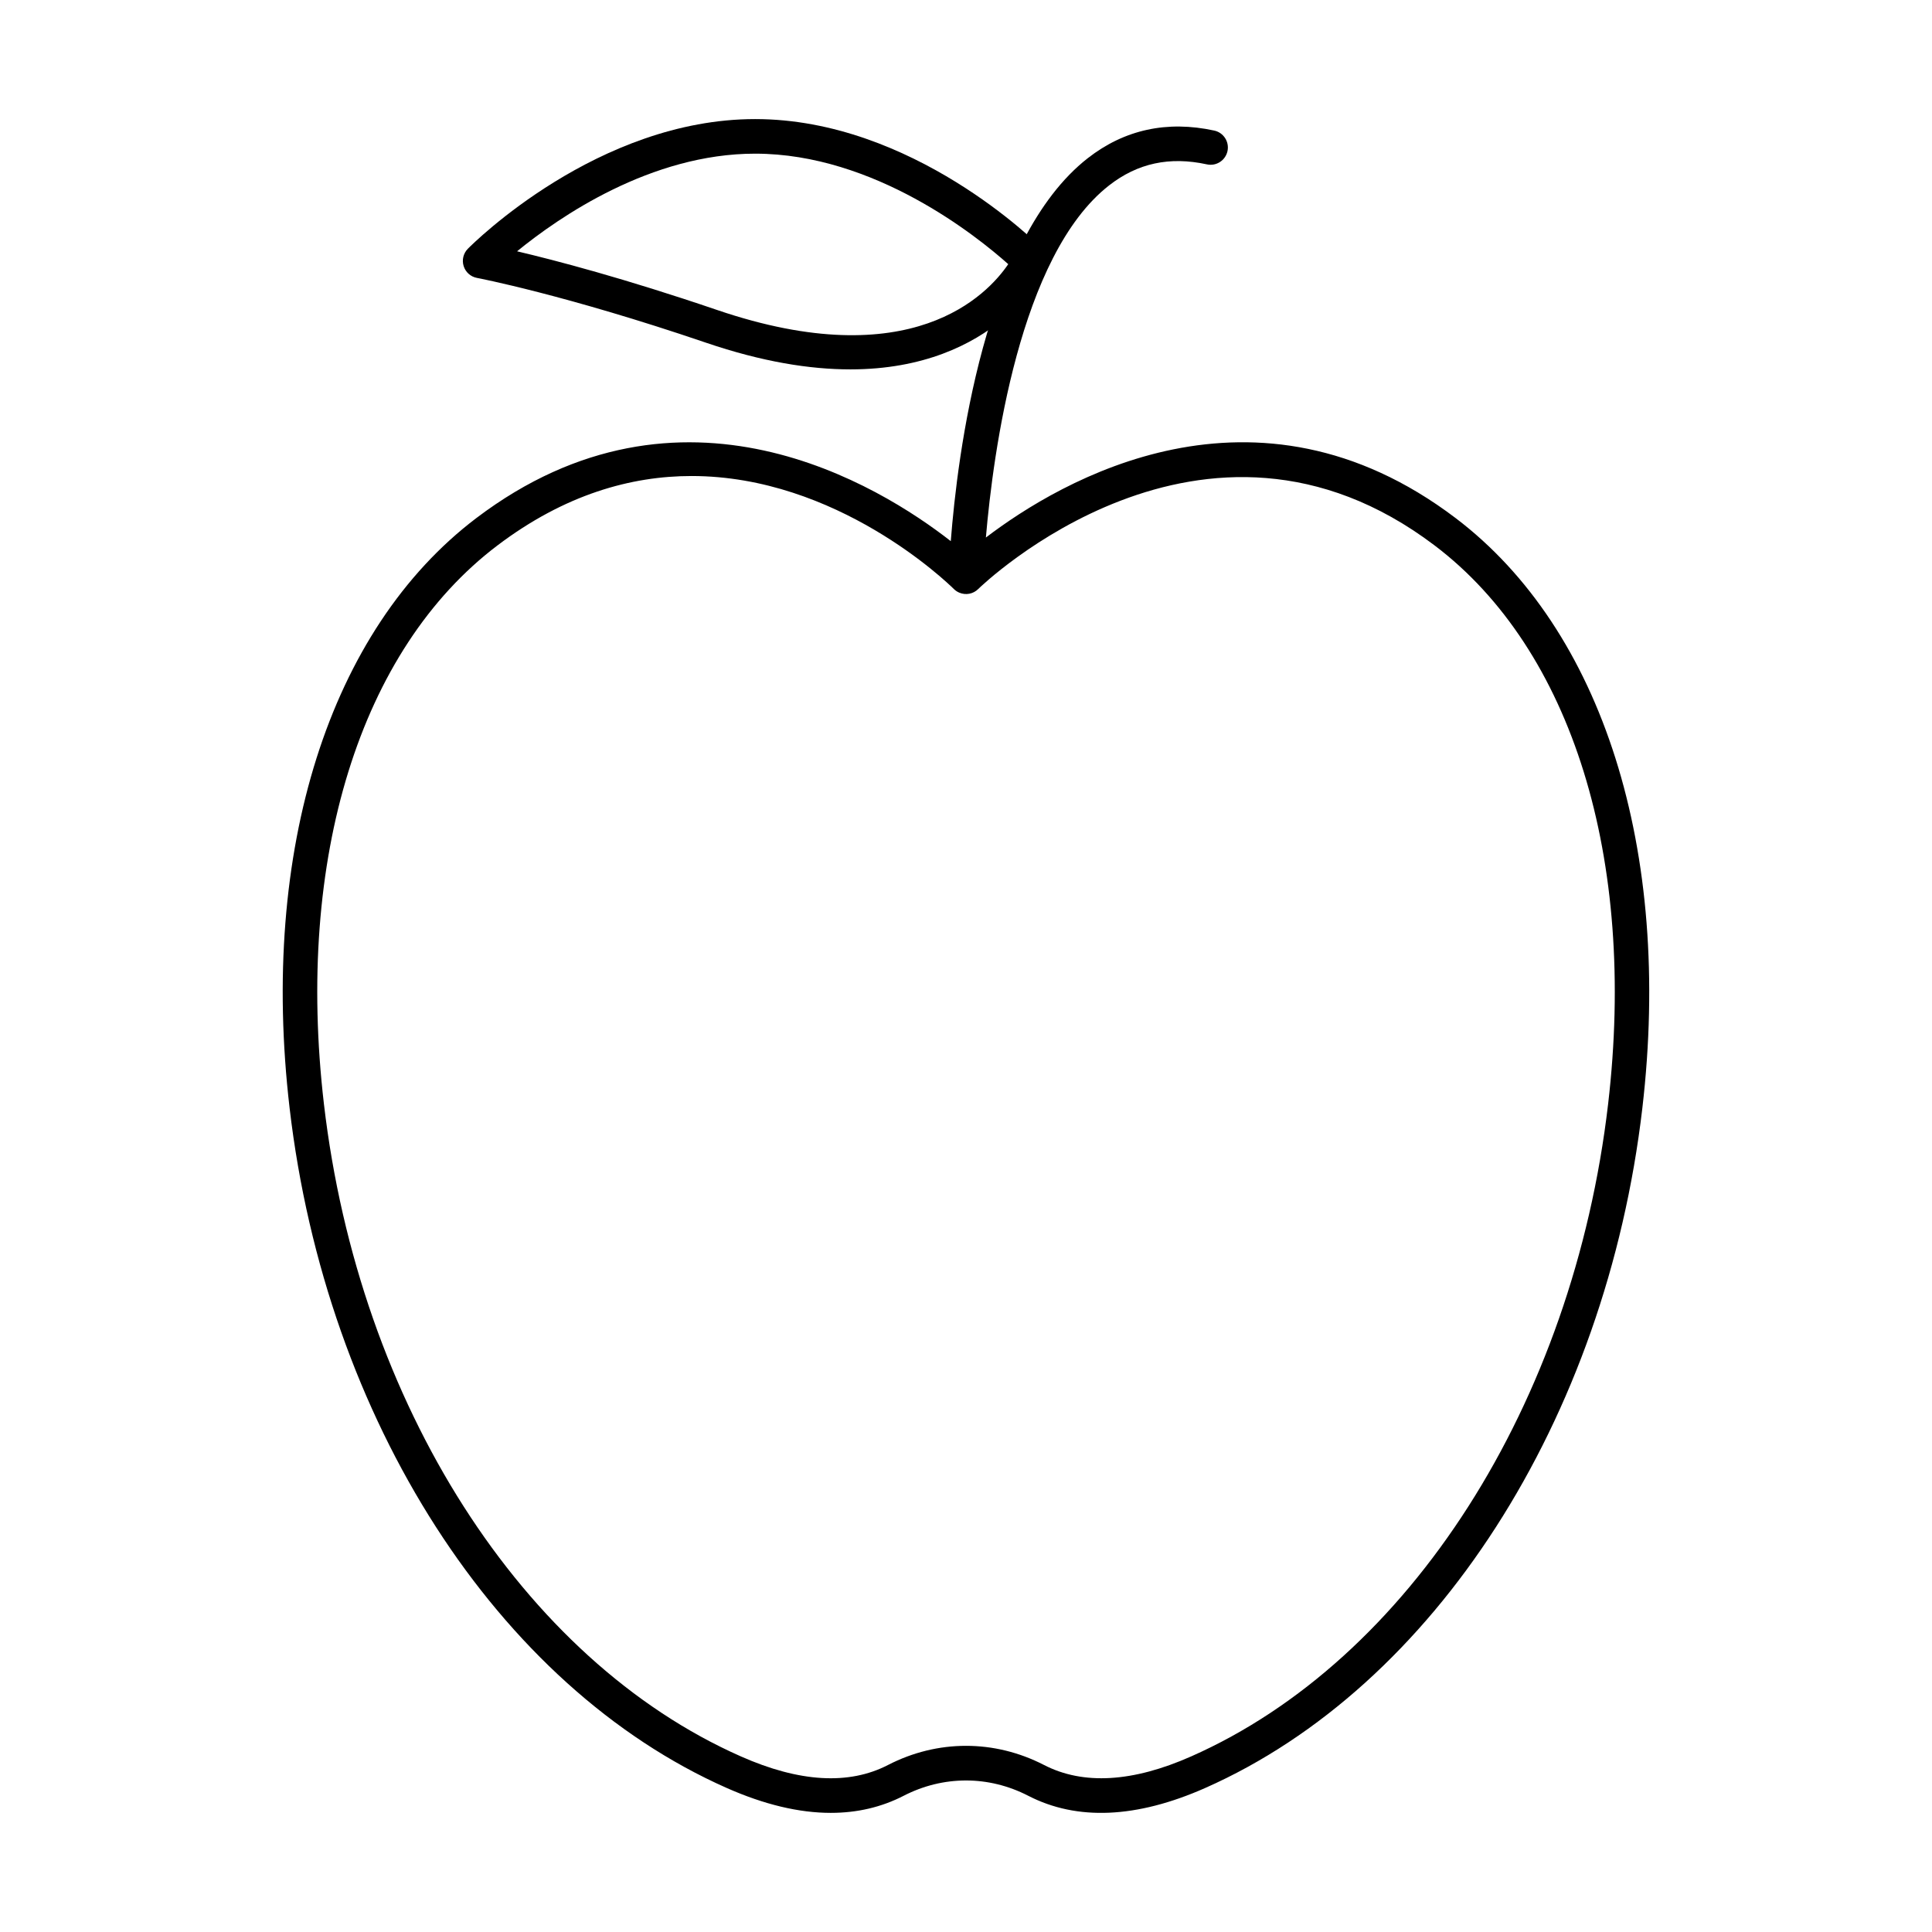 <?xml version="1.0" encoding="UTF-8"?>
<!-- Uploaded to: ICON Repo, www.iconrepo.com, Generator: ICON Repo Mixer Tools -->
<svg fill="#000000" width="800px" height="800px" version="1.1" viewBox="144 144 512 512" xmlns="http://www.w3.org/2000/svg">
 <g>
  <path d="m364.19 624.43c-8.426 0-17.633-2.191-27.555-6.578-60.758-26.871-106.25-97.613-115.89-180.22-7.977-68.352 10.523-126.8 49.492-156.34 54.402-41.223 106.94-8.551 125.73 6.117 1.75-22.676 8.84-80.043 36.305-101.49 9.711-7.582 21.004-10.027 33.516-7.316 2.473 0.535 4.043 2.981 3.508 5.449-0.543 2.473-2.973 4.047-5.449 3.508-9.875-2.152-18.371-0.328-25.93 5.578-23.75 18.531-30.719 70.793-32.648 93.316 19.773-15.074 71.246-45.527 124.48-5.16 38.965 29.547 57.469 87.992 49.492 156.35-9.641 82.605-55.133 153.34-115.89 180.21-18.156 8.023-33.926 8.715-46.871 2.039-10.484-5.402-22.504-5.394-32.988 0-5.863 3.023-12.316 4.535-19.309 4.535zm-36.914-354.28c-15.984 0-33.578 4.848-51.504 18.438-36.359 27.566-53.523 82.883-45.93 147.98 9.273 79.453 52.645 147.32 110.5 172.9 15.504 6.867 28.613 7.629 38.973 2.281 13.148-6.781 28.227-6.781 41.379 0 10.375 5.34 23.477 4.586 38.973-2.281 57.852-25.578 101.22-93.449 110.5-172.9 7.598-65.098-9.57-120.42-45.93-147.98-61.309-46.496-120.41 10.922-121 11.508-1.32 1.324-3.328 1.699-5.051 0.949-0.543-0.234-1.016-0.562-1.418-0.961-1.887-1.859-31.023-29.934-69.488-29.934z"/>
  <path d="m369.34 241.89c-10.699 0-23.371-2-38.301-7.09-37.285-12.699-60.414-17.109-60.645-17.152-1.664-0.309-3.019-1.516-3.523-3.137-0.504-1.613-0.082-3.375 1.113-4.586 1.387-1.406 34.453-34.367 76.137-34.367 41.68 0 74.75 32.965 76.137 34.367 1.344 1.355 1.699 3.398 0.906 5.129-0.16 0.348-12.895 26.836-51.824 26.836zm-88.309-31.293c10.117 2.383 28.406 7.164 52.961 15.535 51.523 17.566 71.703-4.027 77.203-12.129-8.238-7.352-35.457-29.281-67.078-29.281-27.637-0.004-51.906 16.742-63.086 25.875z"/>
 </g>
</svg>